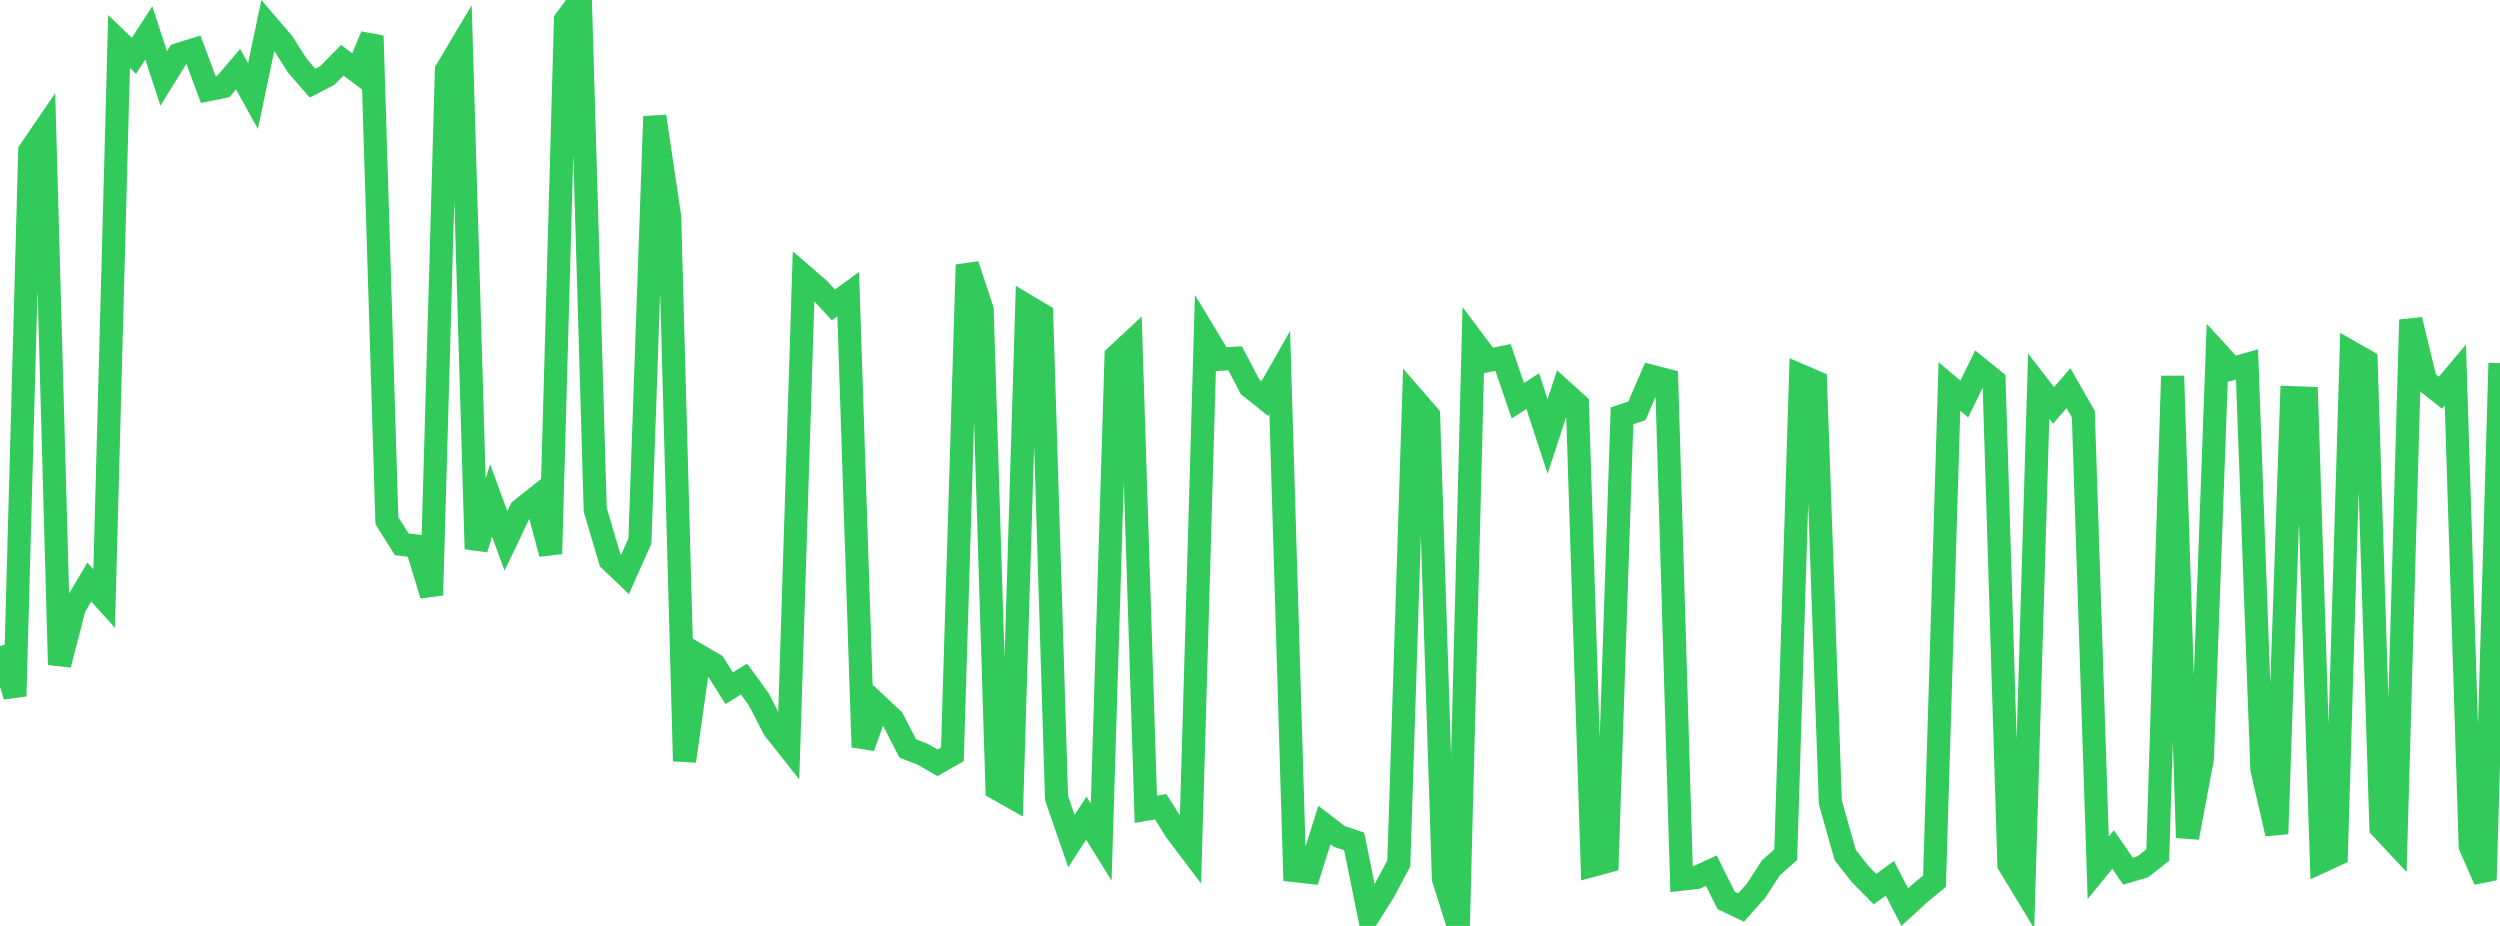 <?xml version="1.0" standalone="no"?>
<!DOCTYPE svg PUBLIC "-//W3C//DTD SVG 1.1//EN" "http://www.w3.org/Graphics/SVG/1.1/DTD/svg11.dtd">

<svg width="135" height="50" viewBox="0 0 135 50" preserveAspectRatio="none" 
  xmlns="http://www.w3.org/2000/svg"
  xmlns:xlink="http://www.w3.org/1999/xlink">


<polyline points="0.0, 34.889 0.804, 37.595 1.607, 8.15 2.411, 6.973 3.214, 35.897 4.018, 32.791 4.821, 31.43 5.625, 32.323 6.429, 2.243 7.232, 3.014 8.036, 1.774 8.839, 4.234 9.643, 2.941 10.446, 2.692 11.25, 4.841 12.054, 4.676 12.857, 3.734 13.661, 5.191 14.464, 1.37 15.268, 2.307 16.071, 3.563 16.875, 4.489 17.679, 4.073 18.482, 3.254 19.286, 3.855 20.089, 1.935 20.893, 28.119 21.696, 29.397 22.5, 29.485 23.304, 32.14 24.107, 3.793 24.911, 2.444 25.714, 29.643 26.518, 27.022 27.321, 29.208 28.125, 27.528 28.929, 26.891 29.732, 29.906 30.536, 1.084 31.339, 0.0 32.143, 27.53 32.946, 30.249 33.75, 31.016 34.554, 29.218 35.357, 6.285 36.161, 11.698 36.964, 41.1 37.768, 35.42 38.571, 35.889 39.375, 37.164 40.179, 36.668 40.982, 37.777 41.786, 39.347 42.589, 40.361 43.393, 14.899 44.196, 15.592 45.0, 16.463 45.804, 15.881 46.607, 40.344 47.411, 38.1 48.214, 38.852 49.018, 40.415 49.821, 40.728 50.625, 41.191 51.429, 40.734 52.232, 14.3 53.036, 16.725 53.839, 42.585 54.643, 43.04 55.446, 16.516 56.25, 16.996 57.054, 43.097 57.857, 45.419 58.661, 44.18 59.464, 45.471 60.268, 19.234 61.071, 18.487 61.875, 43.702 62.679, 43.563 63.482, 44.853 64.286, 45.915 65.089, 18.067 65.893, 19.397 66.696, 19.347 67.5, 20.882 68.304, 21.524 69.107, 20.116 69.911, 47.012 70.714, 47.102 71.518, 44.552 72.321, 45.167 73.125, 45.437 73.929, 49.413 74.732, 48.132 75.536, 46.618 76.339, 21.517 77.143, 22.441 77.946, 47.454 78.75, 50.0 79.554, 18.393 80.357, 19.465 81.161, 19.301 81.964, 21.639 82.768, 21.118 83.571, 23.572 84.375, 21.104 85.179, 21.831 85.982, 46.733 86.786, 46.514 87.589, 22.455 88.393, 22.184 89.196, 20.324 90.0, 20.531 90.804, 47.476 91.607, 47.386 92.411, 47.015 93.214, 48.623 94.018, 49.008 94.821, 48.108 95.625, 46.865 96.429, 46.151 97.232, 20.28 98.036, 20.625 98.839, 43.33 99.643, 46.173 100.446, 47.202 101.25, 48.016 102.054, 47.429 102.857, 48.986 103.661, 48.248 104.464, 47.583 105.268, 20.869 106.071, 21.548 106.875, 19.902 107.679, 20.553 108.482, 46.679 109.286, 48.009 110.089, 20.853 110.893, 21.892 111.696, 20.96 112.5, 22.366 113.304, 46.859 114.107, 45.873 114.911, 47.045 115.714, 46.806 116.518, 46.171 117.321, 20.305 118.125, 45.233 118.929, 40.959 119.732, 19.031 120.536, 19.908 121.339, 19.681 122.143, 41.54 122.946, 45.024 123.75, 21.474 124.554, 21.503 125.357, 46.52 126.161, 46.147 126.964, 19.032 127.768, 19.489 128.571, 44.691 129.375, 45.552 130.179, 17.266 130.982, 20.574 131.786, 21.207 132.589, 20.253 133.393, 45.69 134.196, 47.522 135.0, 19.608" fill="none" stroke="#32ca5b" stroke-width="1.25"/>

</svg>